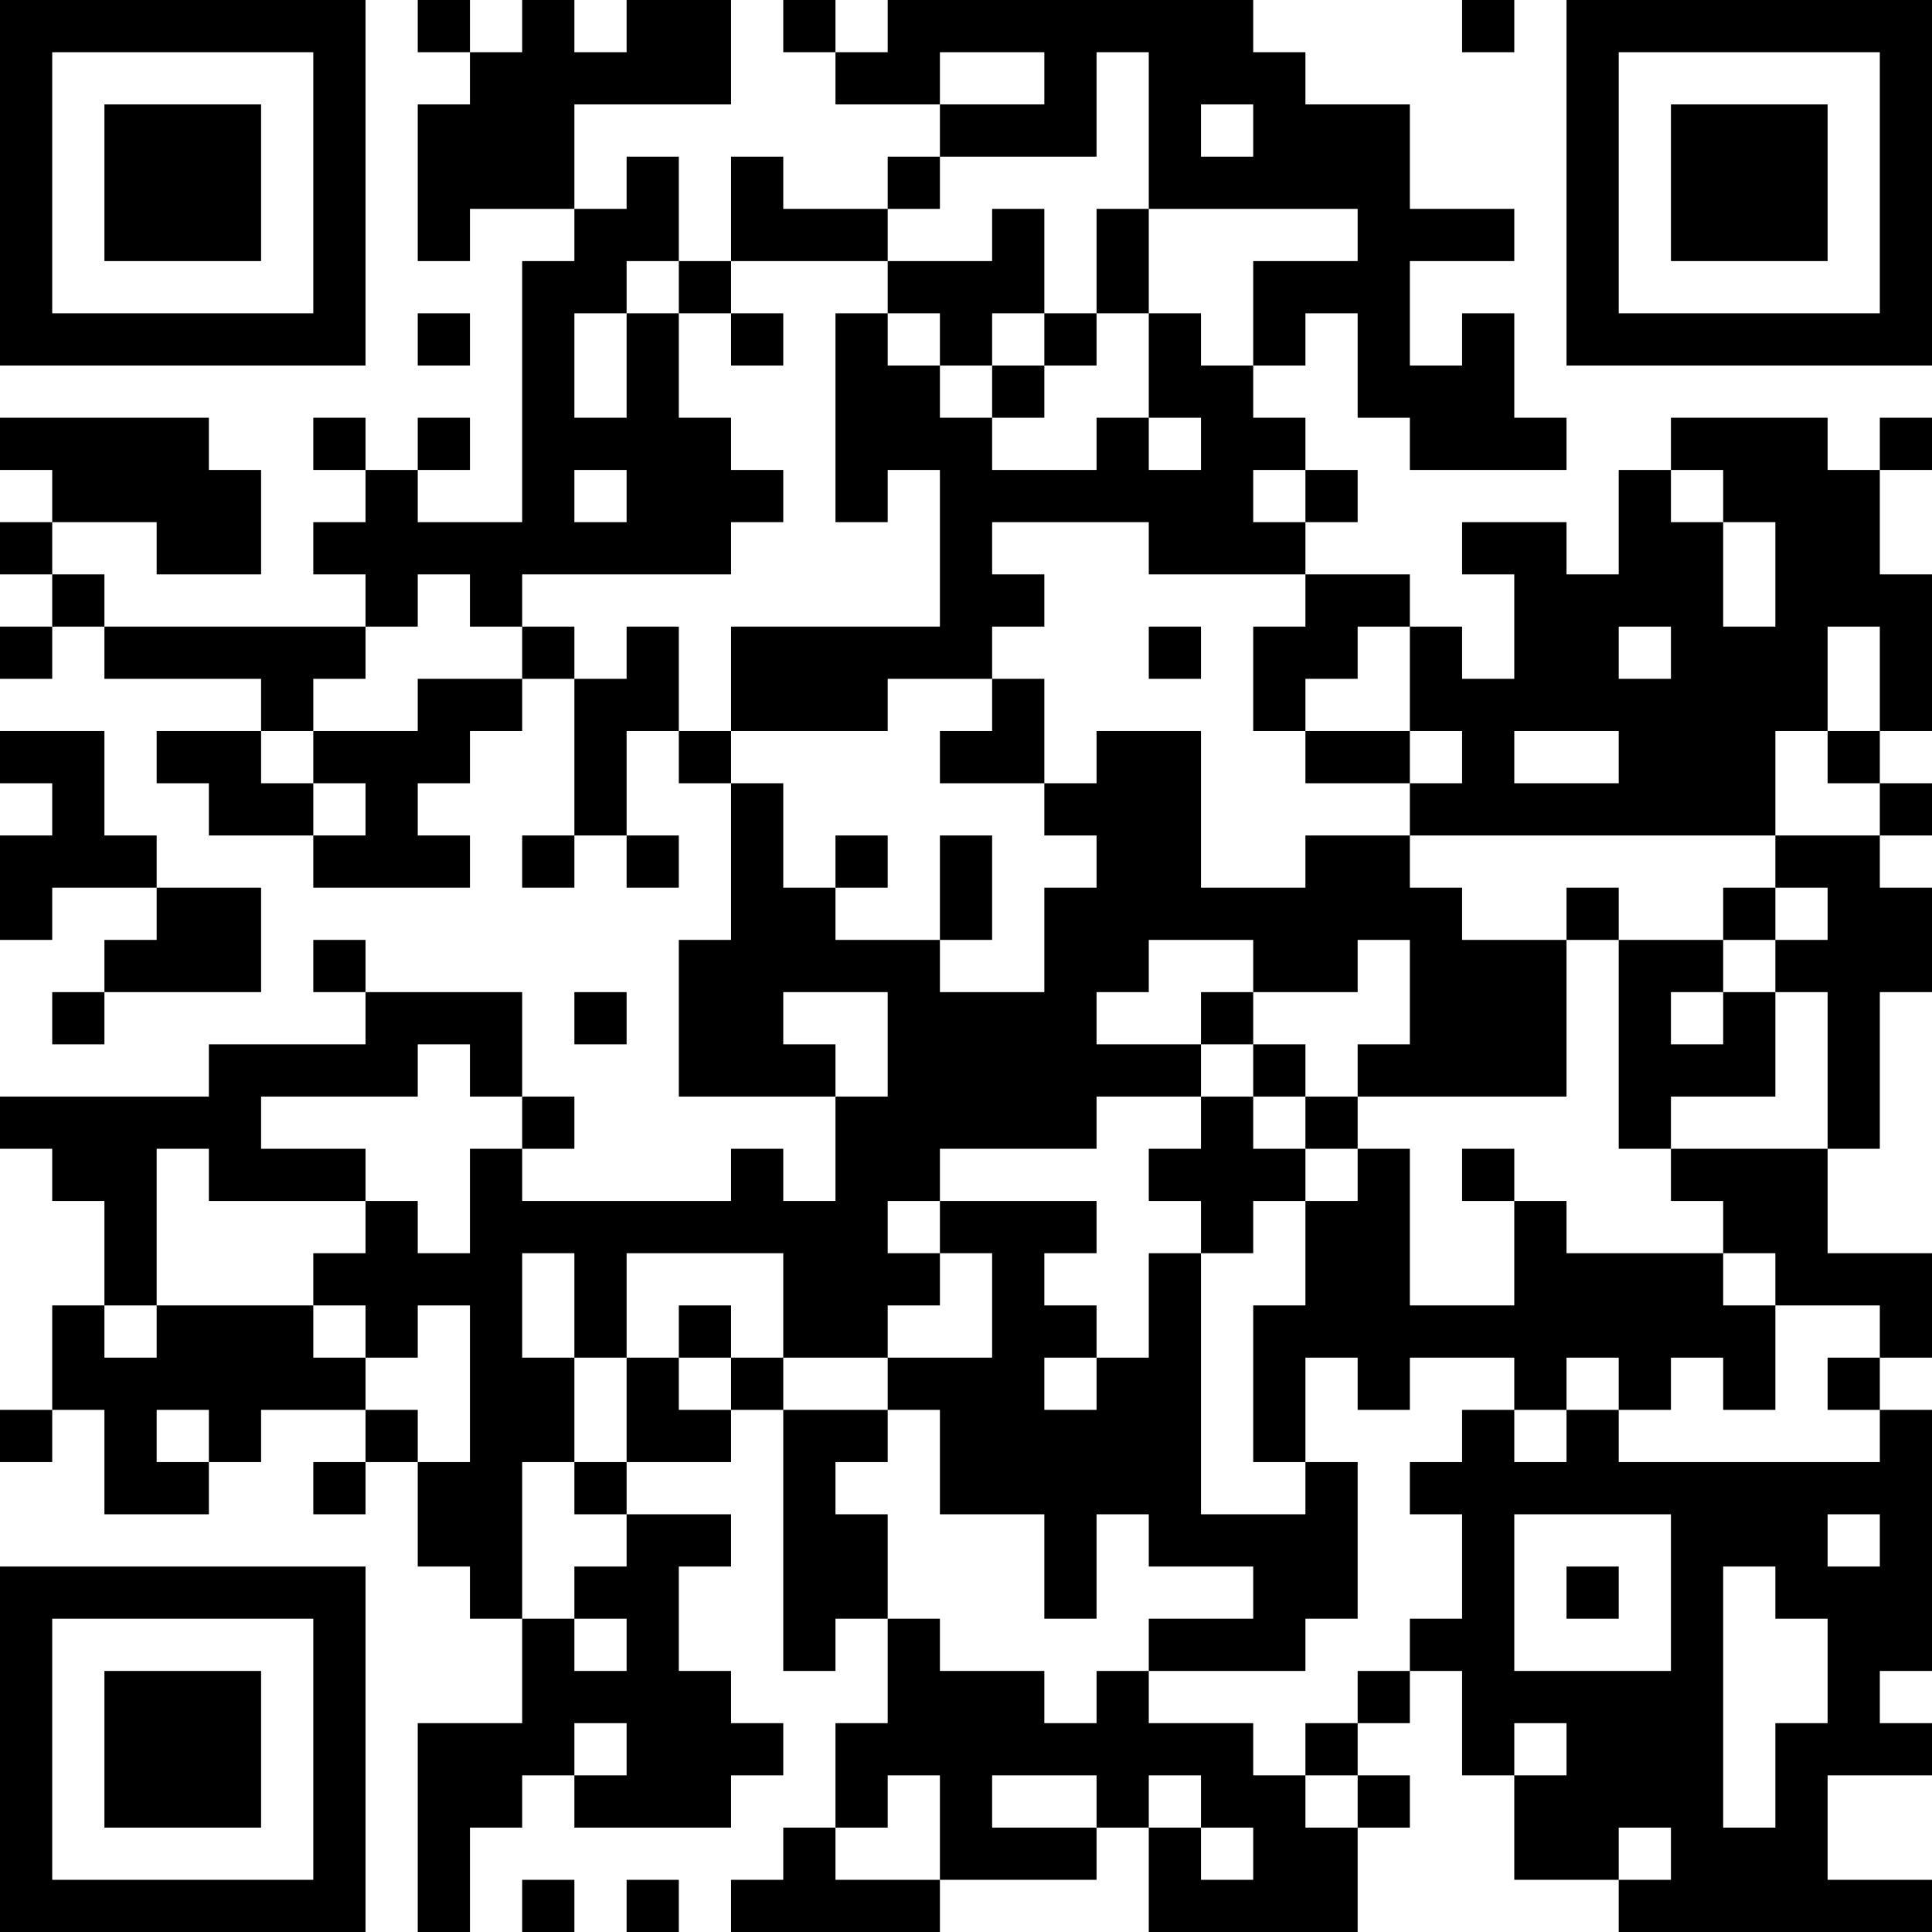 <?xml version="1.0" encoding="UTF-8"?>
<svg xmlns="http://www.w3.org/2000/svg" version="1.1" width="400" height="400" viewBox="0 0 400 400"><rect x="0" y="0" width="400" height="400" fill="#ffffff"/><g transform="scale(10.811)"><g transform="translate(0,0)"><path fill-rule="evenodd" d="M8 0L8 1L9 1L9 2L8 2L8 5L9 5L9 4L11 4L11 5L10 5L10 10L8 10L8 9L9 9L9 8L8 8L8 9L7 9L7 8L6 8L6 9L7 9L7 10L6 10L6 11L7 11L7 12L2 12L2 11L1 11L1 10L3 10L3 11L5 11L5 9L4 9L4 8L0 8L0 9L1 9L1 10L0 10L0 11L1 11L1 12L0 12L0 13L1 13L1 12L2 12L2 13L5 13L5 14L3 14L3 15L4 15L4 16L6 16L6 17L9 17L9 16L8 16L8 15L9 15L9 14L10 14L10 13L11 13L11 16L10 16L10 17L11 17L11 16L12 16L12 17L13 17L13 16L12 16L12 14L13 14L13 15L14 15L14 18L13 18L13 21L16 21L16 23L15 23L15 22L14 22L14 23L10 23L10 22L11 22L11 21L10 21L10 19L7 19L7 18L6 18L6 19L7 19L7 20L4 20L4 21L0 21L0 22L1 22L1 23L2 23L2 25L1 25L1 27L0 27L0 28L1 28L1 27L2 27L2 29L4 29L4 28L5 28L5 27L7 27L7 28L6 28L6 29L7 29L7 28L8 28L8 30L9 30L9 31L10 31L10 33L8 33L8 37L9 37L9 35L10 35L10 34L11 34L11 35L14 35L14 34L15 34L15 33L14 33L14 32L13 32L13 30L14 30L14 29L12 29L12 28L14 28L14 27L15 27L15 32L16 32L16 31L17 31L17 33L16 33L16 35L15 35L15 36L14 36L14 37L18 37L18 36L21 36L21 35L22 35L22 37L26 37L26 35L27 35L27 34L26 34L26 33L27 33L27 32L28 32L28 34L29 34L29 36L31 36L31 37L37 37L37 36L35 36L35 34L37 34L37 33L36 33L36 32L37 32L37 27L36 27L36 26L37 26L37 24L35 24L35 22L36 22L36 19L37 19L37 17L36 17L36 16L37 16L37 15L36 15L36 14L37 14L37 11L36 11L36 9L37 9L37 8L36 8L36 9L35 9L35 8L32 8L32 9L31 9L31 11L30 11L30 10L28 10L28 11L29 11L29 13L28 13L28 12L27 12L27 11L25 11L25 10L26 10L26 9L25 9L25 8L24 8L24 7L25 7L25 6L26 6L26 8L27 8L27 9L30 9L30 8L29 8L29 6L28 6L28 7L27 7L27 5L29 5L29 4L27 4L27 2L25 2L25 1L24 1L24 0L17 0L17 1L16 1L16 0L15 0L15 1L16 1L16 2L18 2L18 3L17 3L17 4L15 4L15 3L14 3L14 5L13 5L13 3L12 3L12 4L11 4L11 2L14 2L14 0L12 0L12 1L11 1L11 0L10 0L10 1L9 1L9 0ZM28 0L28 1L29 1L29 0ZM18 1L18 2L20 2L20 1ZM21 1L21 3L18 3L18 4L17 4L17 5L14 5L14 6L13 6L13 5L12 5L12 6L11 6L11 8L12 8L12 6L13 6L13 8L14 8L14 9L15 9L15 10L14 10L14 11L10 11L10 12L9 12L9 11L8 11L8 12L7 12L7 13L6 13L6 14L5 14L5 15L6 15L6 16L7 16L7 15L6 15L6 14L8 14L8 13L10 13L10 12L11 12L11 13L12 13L12 12L13 12L13 14L14 14L14 15L15 15L15 17L16 17L16 18L18 18L18 19L20 19L20 17L21 17L21 16L20 16L20 15L21 15L21 14L23 14L23 17L25 17L25 16L27 16L27 17L28 17L28 18L30 18L30 21L26 21L26 20L27 20L27 18L26 18L26 19L24 19L24 18L22 18L22 19L21 19L21 20L23 20L23 21L21 21L21 22L18 22L18 23L17 23L17 24L18 24L18 25L17 25L17 26L15 26L15 24L12 24L12 26L11 26L11 24L10 24L10 26L11 26L11 28L10 28L10 31L11 31L11 32L12 32L12 31L11 31L11 30L12 30L12 29L11 29L11 28L12 28L12 26L13 26L13 27L14 27L14 26L15 26L15 27L17 27L17 28L16 28L16 29L17 29L17 31L18 31L18 32L20 32L20 33L21 33L21 32L22 32L22 33L24 33L24 34L25 34L25 35L26 35L26 34L25 34L25 33L26 33L26 32L27 32L27 31L28 31L28 29L27 29L27 28L28 28L28 27L29 27L29 28L30 28L30 27L31 27L31 28L36 28L36 27L35 27L35 26L36 26L36 25L34 25L34 24L33 24L33 23L32 23L32 22L35 22L35 19L34 19L34 18L35 18L35 17L34 17L34 16L36 16L36 15L35 15L35 14L36 14L36 12L35 12L35 14L34 14L34 16L27 16L27 15L28 15L28 14L27 14L27 12L26 12L26 13L25 13L25 14L24 14L24 12L25 12L25 11L22 11L22 10L19 10L19 11L20 11L20 12L19 12L19 13L17 13L17 14L14 14L14 12L18 12L18 9L17 9L17 10L16 10L16 6L17 6L17 7L18 7L18 8L19 8L19 9L21 9L21 8L22 8L22 9L23 9L23 8L22 8L22 6L23 6L23 7L24 7L24 5L26 5L26 4L22 4L22 1ZM23 2L23 3L24 3L24 2ZM19 4L19 5L17 5L17 6L18 6L18 7L19 7L19 8L20 8L20 7L21 7L21 6L22 6L22 4L21 4L21 6L20 6L20 4ZM8 6L8 7L9 7L9 6ZM14 6L14 7L15 7L15 6ZM19 6L19 7L20 7L20 6ZM11 9L11 10L12 10L12 9ZM24 9L24 10L25 10L25 9ZM32 9L32 10L33 10L33 12L34 12L34 10L33 10L33 9ZM22 12L22 13L23 13L23 12ZM31 12L31 13L32 13L32 12ZM19 13L19 14L18 14L18 15L20 15L20 13ZM0 14L0 15L1 15L1 16L0 16L0 18L1 18L1 17L3 17L3 18L2 18L2 19L1 19L1 20L2 20L2 19L5 19L5 17L3 17L3 16L2 16L2 14ZM25 14L25 15L27 15L27 14ZM29 14L29 15L31 15L31 14ZM16 16L16 17L17 17L17 16ZM18 16L18 18L19 18L19 16ZM30 17L30 18L31 18L31 22L32 22L32 21L34 21L34 19L33 19L33 18L34 18L34 17L33 17L33 18L31 18L31 17ZM11 19L11 20L12 20L12 19ZM15 19L15 20L16 20L16 21L17 21L17 19ZM23 19L23 20L24 20L24 21L23 21L23 22L22 22L22 23L23 23L23 24L22 24L22 26L21 26L21 25L20 25L20 24L21 24L21 23L18 23L18 24L19 24L19 26L17 26L17 27L18 27L18 29L20 29L20 31L21 31L21 29L22 29L22 30L24 30L24 31L22 31L22 32L25 32L25 31L26 31L26 28L25 28L25 26L26 26L26 27L27 27L27 26L29 26L29 27L30 27L30 26L31 26L31 27L32 27L32 26L33 26L33 27L34 27L34 25L33 25L33 24L30 24L30 23L29 23L29 22L28 22L28 23L29 23L29 25L27 25L27 22L26 22L26 21L25 21L25 20L24 20L24 19ZM32 19L32 20L33 20L33 19ZM8 20L8 21L5 21L5 22L7 22L7 23L4 23L4 22L3 22L3 25L2 25L2 26L3 26L3 25L6 25L6 26L7 26L7 27L8 27L8 28L9 28L9 25L8 25L8 26L7 26L7 25L6 25L6 24L7 24L7 23L8 23L8 24L9 24L9 22L10 22L10 21L9 21L9 20ZM24 21L24 22L25 22L25 23L24 23L24 24L23 24L23 29L25 29L25 28L24 28L24 25L25 25L25 23L26 23L26 22L25 22L25 21ZM13 25L13 26L14 26L14 25ZM20 26L20 27L21 27L21 26ZM3 27L3 28L4 28L4 27ZM29 29L29 32L32 32L32 29ZM35 29L35 30L36 30L36 29ZM30 30L30 31L31 31L31 30ZM33 30L33 35L34 35L34 33L35 33L35 31L34 31L34 30ZM11 33L11 34L12 34L12 33ZM29 33L29 34L30 34L30 33ZM17 34L17 35L16 35L16 36L18 36L18 34ZM19 34L19 35L21 35L21 34ZM22 34L22 35L23 35L23 36L24 36L24 35L23 35L23 34ZM31 35L31 36L32 36L32 35ZM10 36L10 37L11 37L11 36ZM12 36L12 37L13 37L13 36ZM0 0L0 7L7 7L7 0ZM1 1L1 6L6 6L6 1ZM2 2L2 5L5 5L5 2ZM30 0L30 7L37 7L37 0ZM31 1L31 6L36 6L36 1ZM32 2L32 5L35 5L35 2ZM0 30L0 37L7 37L7 30ZM1 31L1 36L6 36L6 31ZM2 32L2 35L5 35L5 32Z" fill="#000000"/></g></g></svg>
